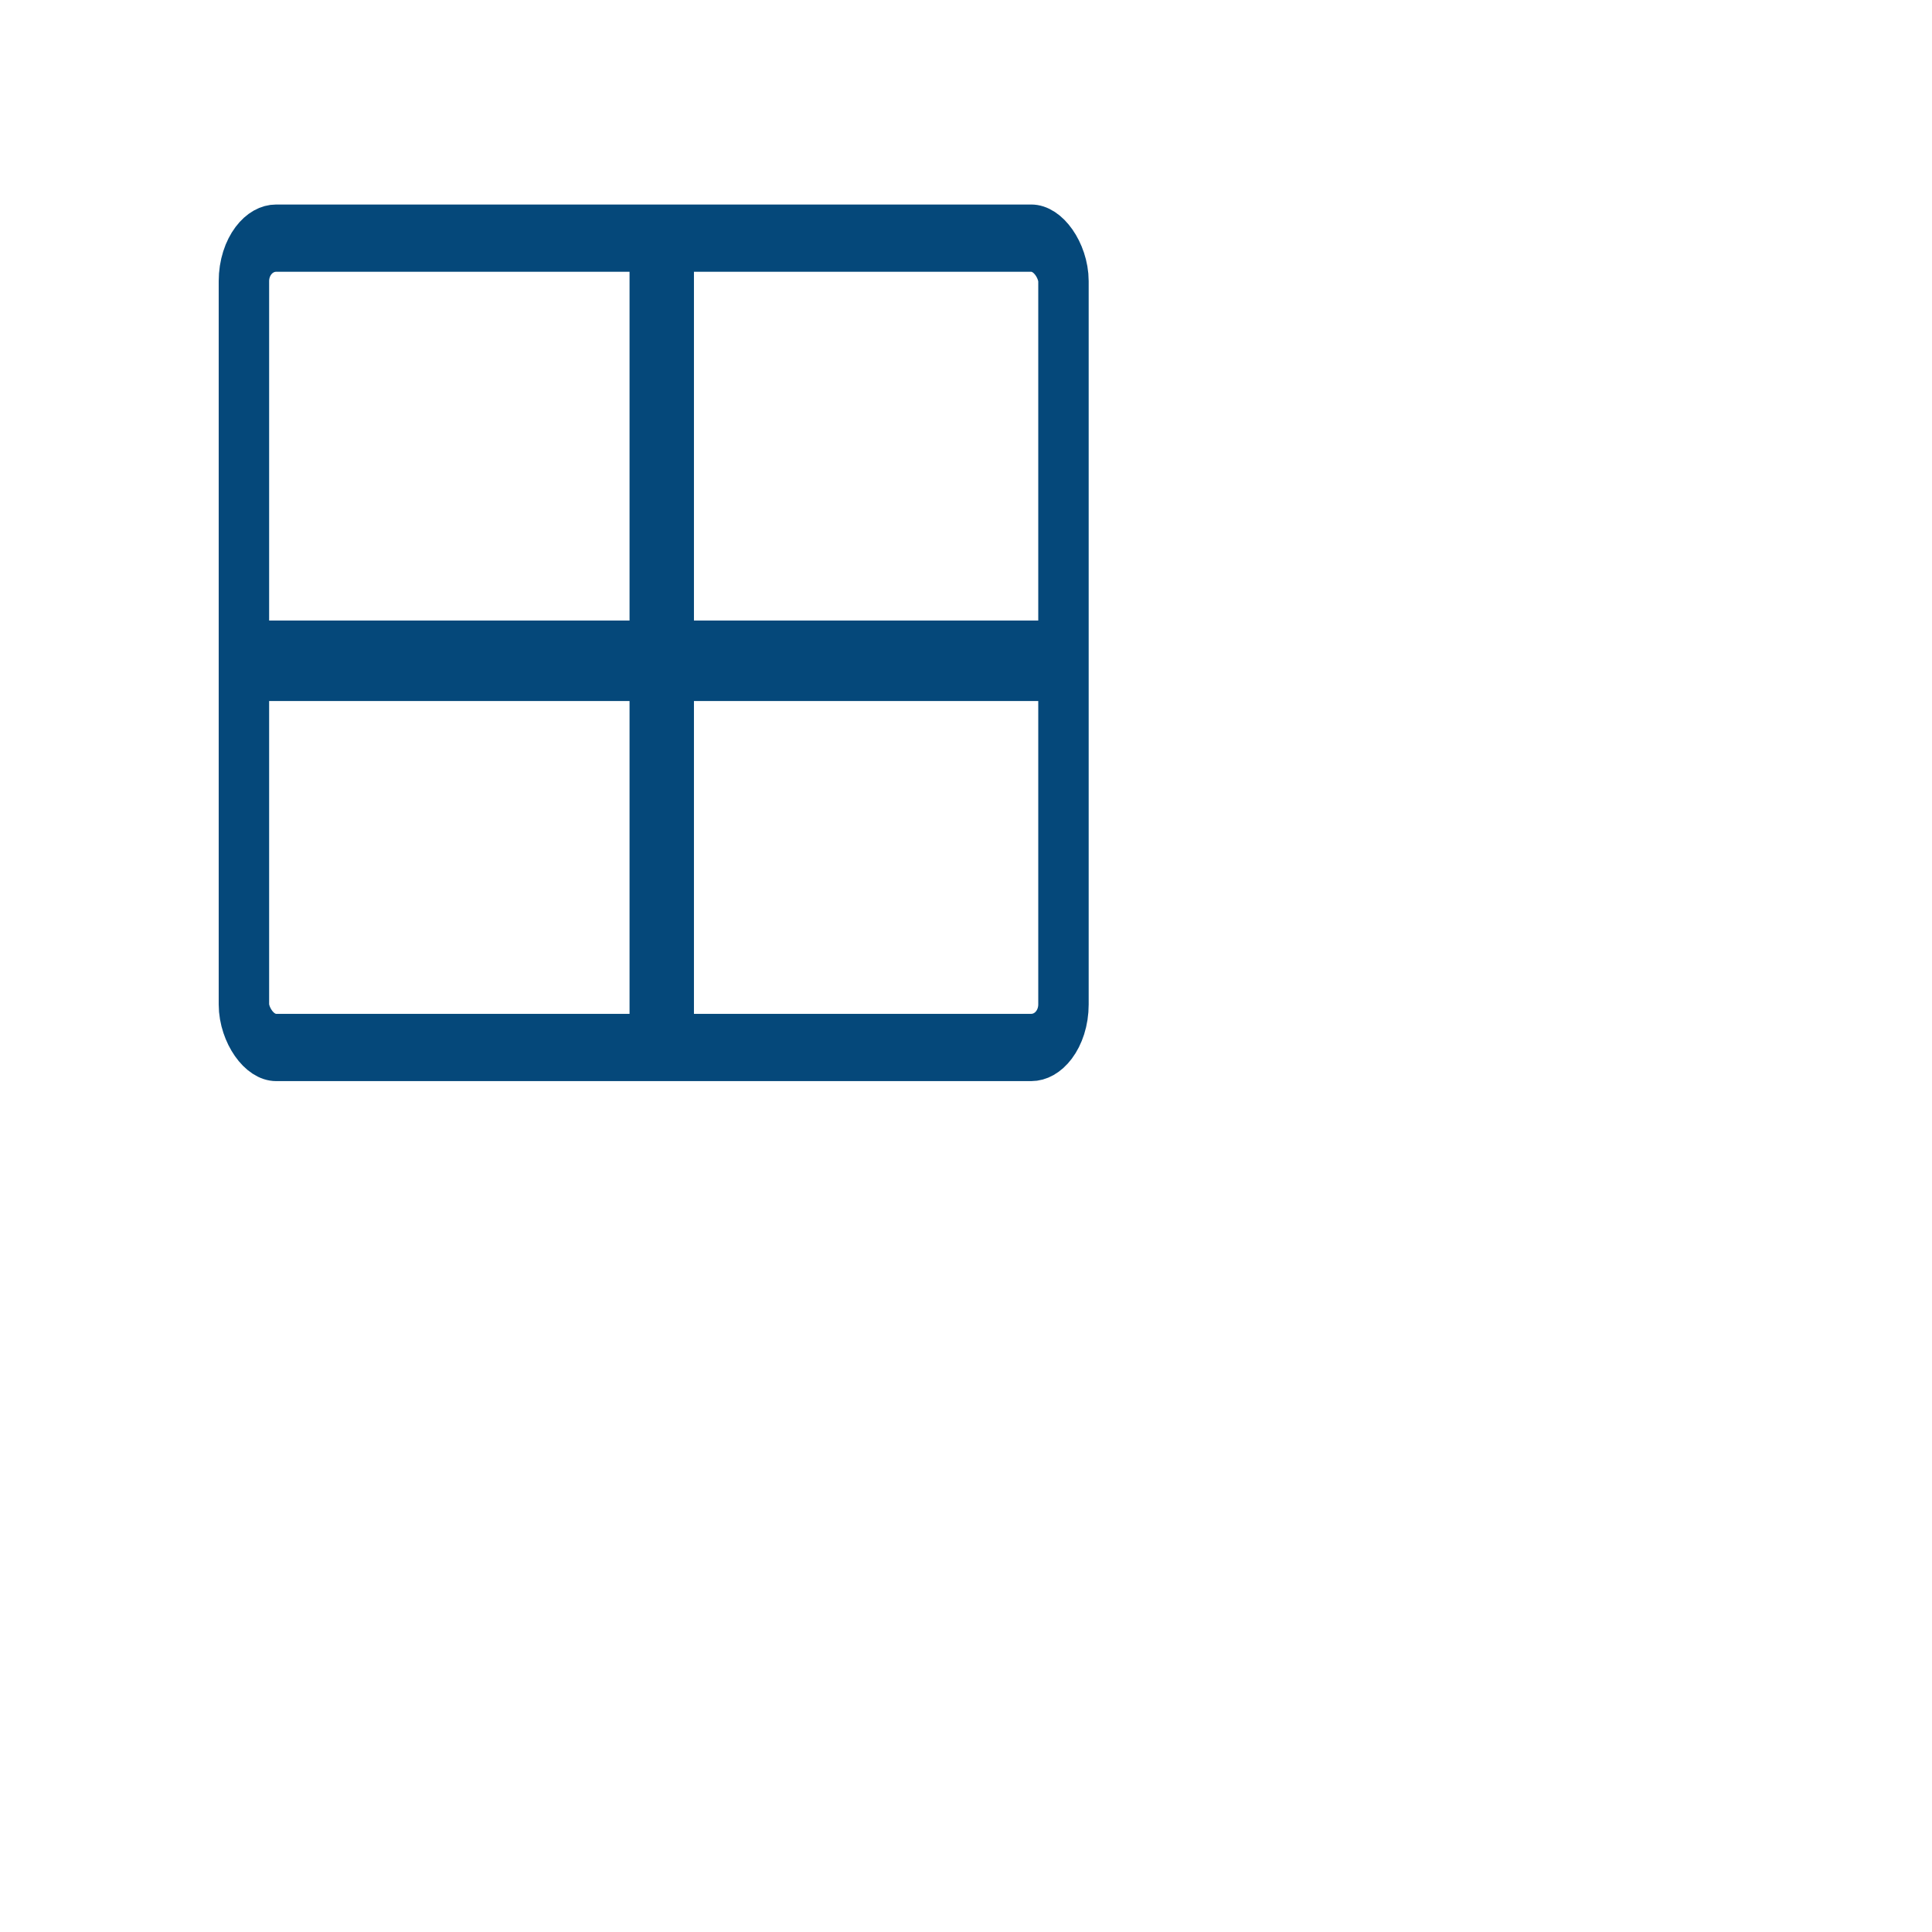 <?xml version="1.0"?><svg width="60" height="60" xmlns="http://www.w3.org/2000/svg">
 <title>grid 9 - solid</title>

 <g>
  <title>Layer 1</title>
  <rect fill="none" fill-rule="evenodd" stroke="#05487a" stroke-width="2.303" stroke-linejoin="round" y="15.606" x="15.584" width="37.429" transform="matrix(0.68 0 0 0.907 -3.022 -6.759)" rx="1.475" id="rect863" height="27.712"/>
  <path fill="none" fill-opacity="0.75" fill-rule="evenodd" stroke="#05487a" stroke-width="2.5" id="path867" d="m7.142,20.521l25.306,0"/>
  <path fill="none" fill-opacity="0.75" fill-rule="evenodd" stroke="#05487a" stroke-width="2" id="path869" d="m20.551,8.268l0,23.637"/>
 </g>
</svg>